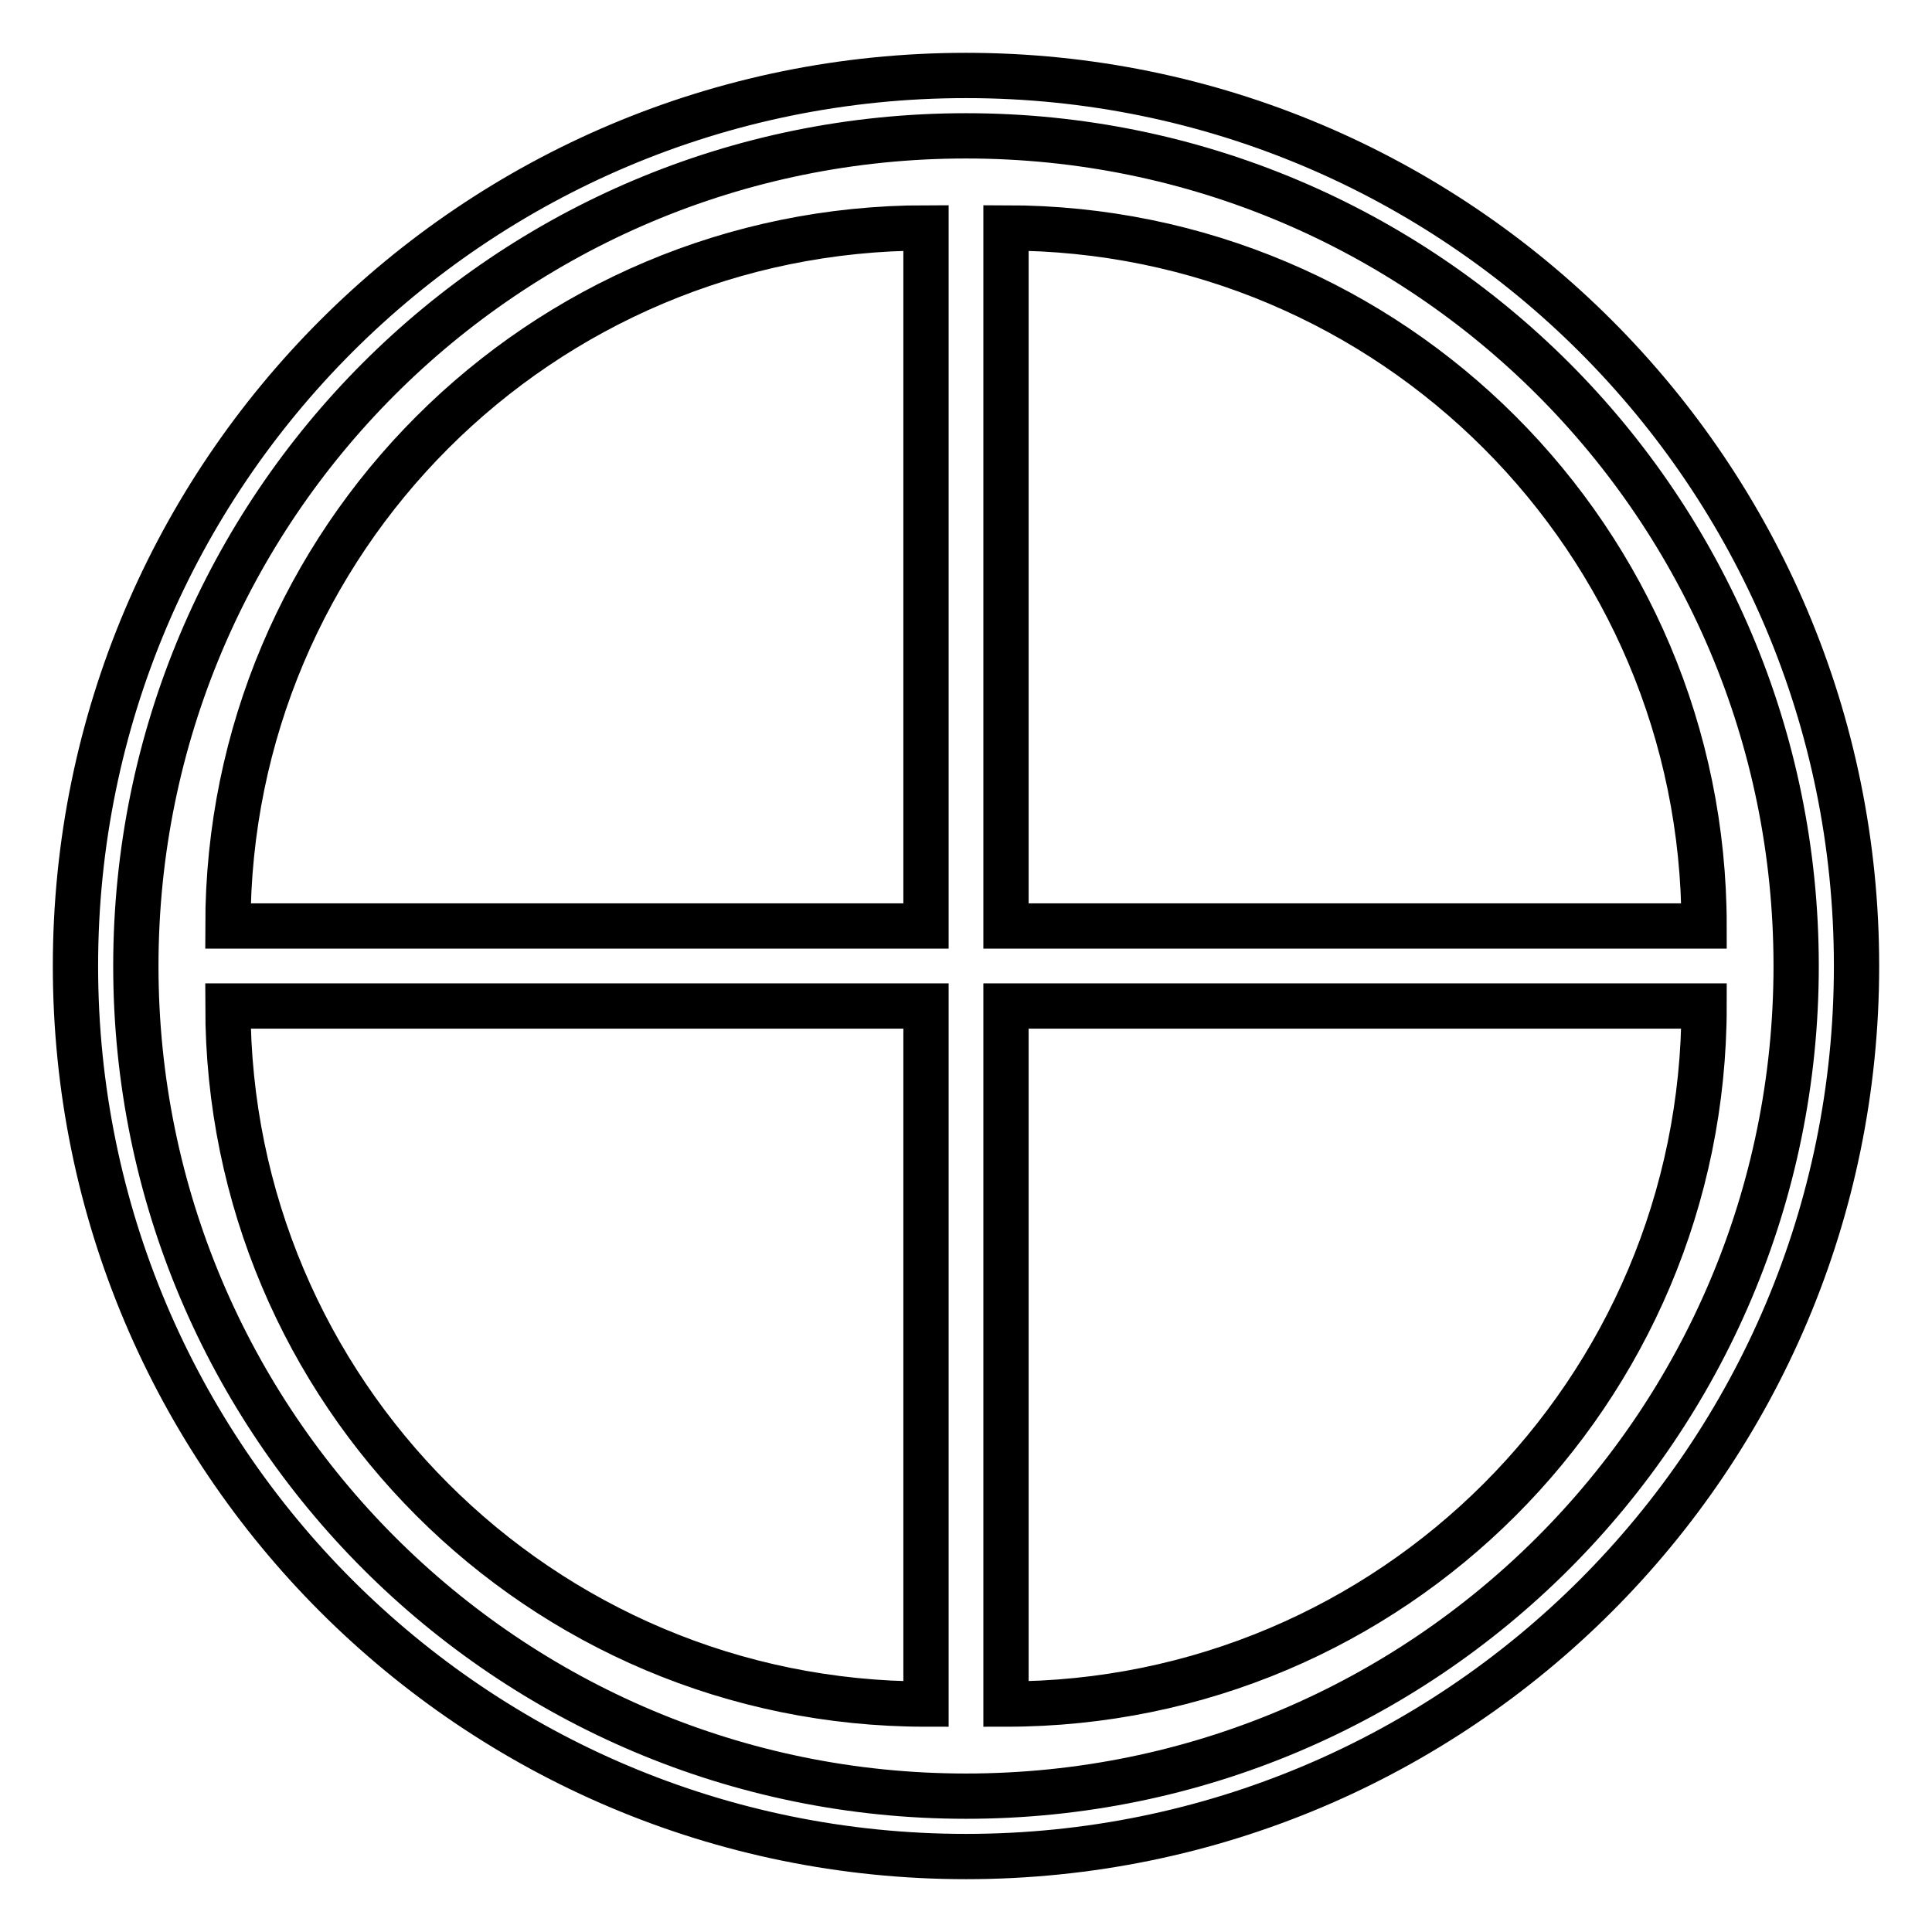 <?xml version="1.0" encoding="utf-8"?>
<!-- Svg Vector Icons : http://www.onlinewebfonts.com/icon -->
<!DOCTYPE svg PUBLIC "-//W3C//DTD SVG 1.1//EN" "http://www.w3.org/Graphics/SVG/1.1/DTD/svg11.dtd">
<svg version="1.1" xmlns="http://www.w3.org/2000/svg" xmlns:xlink="http://www.w3.org/1999/xlink" x="0px" y="0px" viewBox="0 0 256 256" enable-background="new 0 0 256 256" xml:space="preserve">
<g> <path stroke-width="6" fill-opacity="0" stroke="#000000"  d="M128,10C62.8,10,10,62.8,10,128c0,65.2,52.8,118,118,118s118-52.8,118-118C246,62.8,193.2,10,128,10z  M128,238c-60.8,0-110-49.3-110-110C18,67.2,67.2,18,128,18c60.8,0,110,49.2,110,110C238,188.8,188.8,238,128,238z M133.3,30.2 v92.5h92.5C225.8,71.6,184.4,30.2,133.3,30.2z M122.7,30.2c-51.1,0-92.5,41.4-92.5,92.5h92.5V30.2z M133.3,133.3v92.5 c51.1,0,92.5-41.4,92.5-92.5H133.3z M30.2,133.3c0,51.1,41.4,92.5,92.5,92.5v-92.5H30.2z"/></g>
</svg>